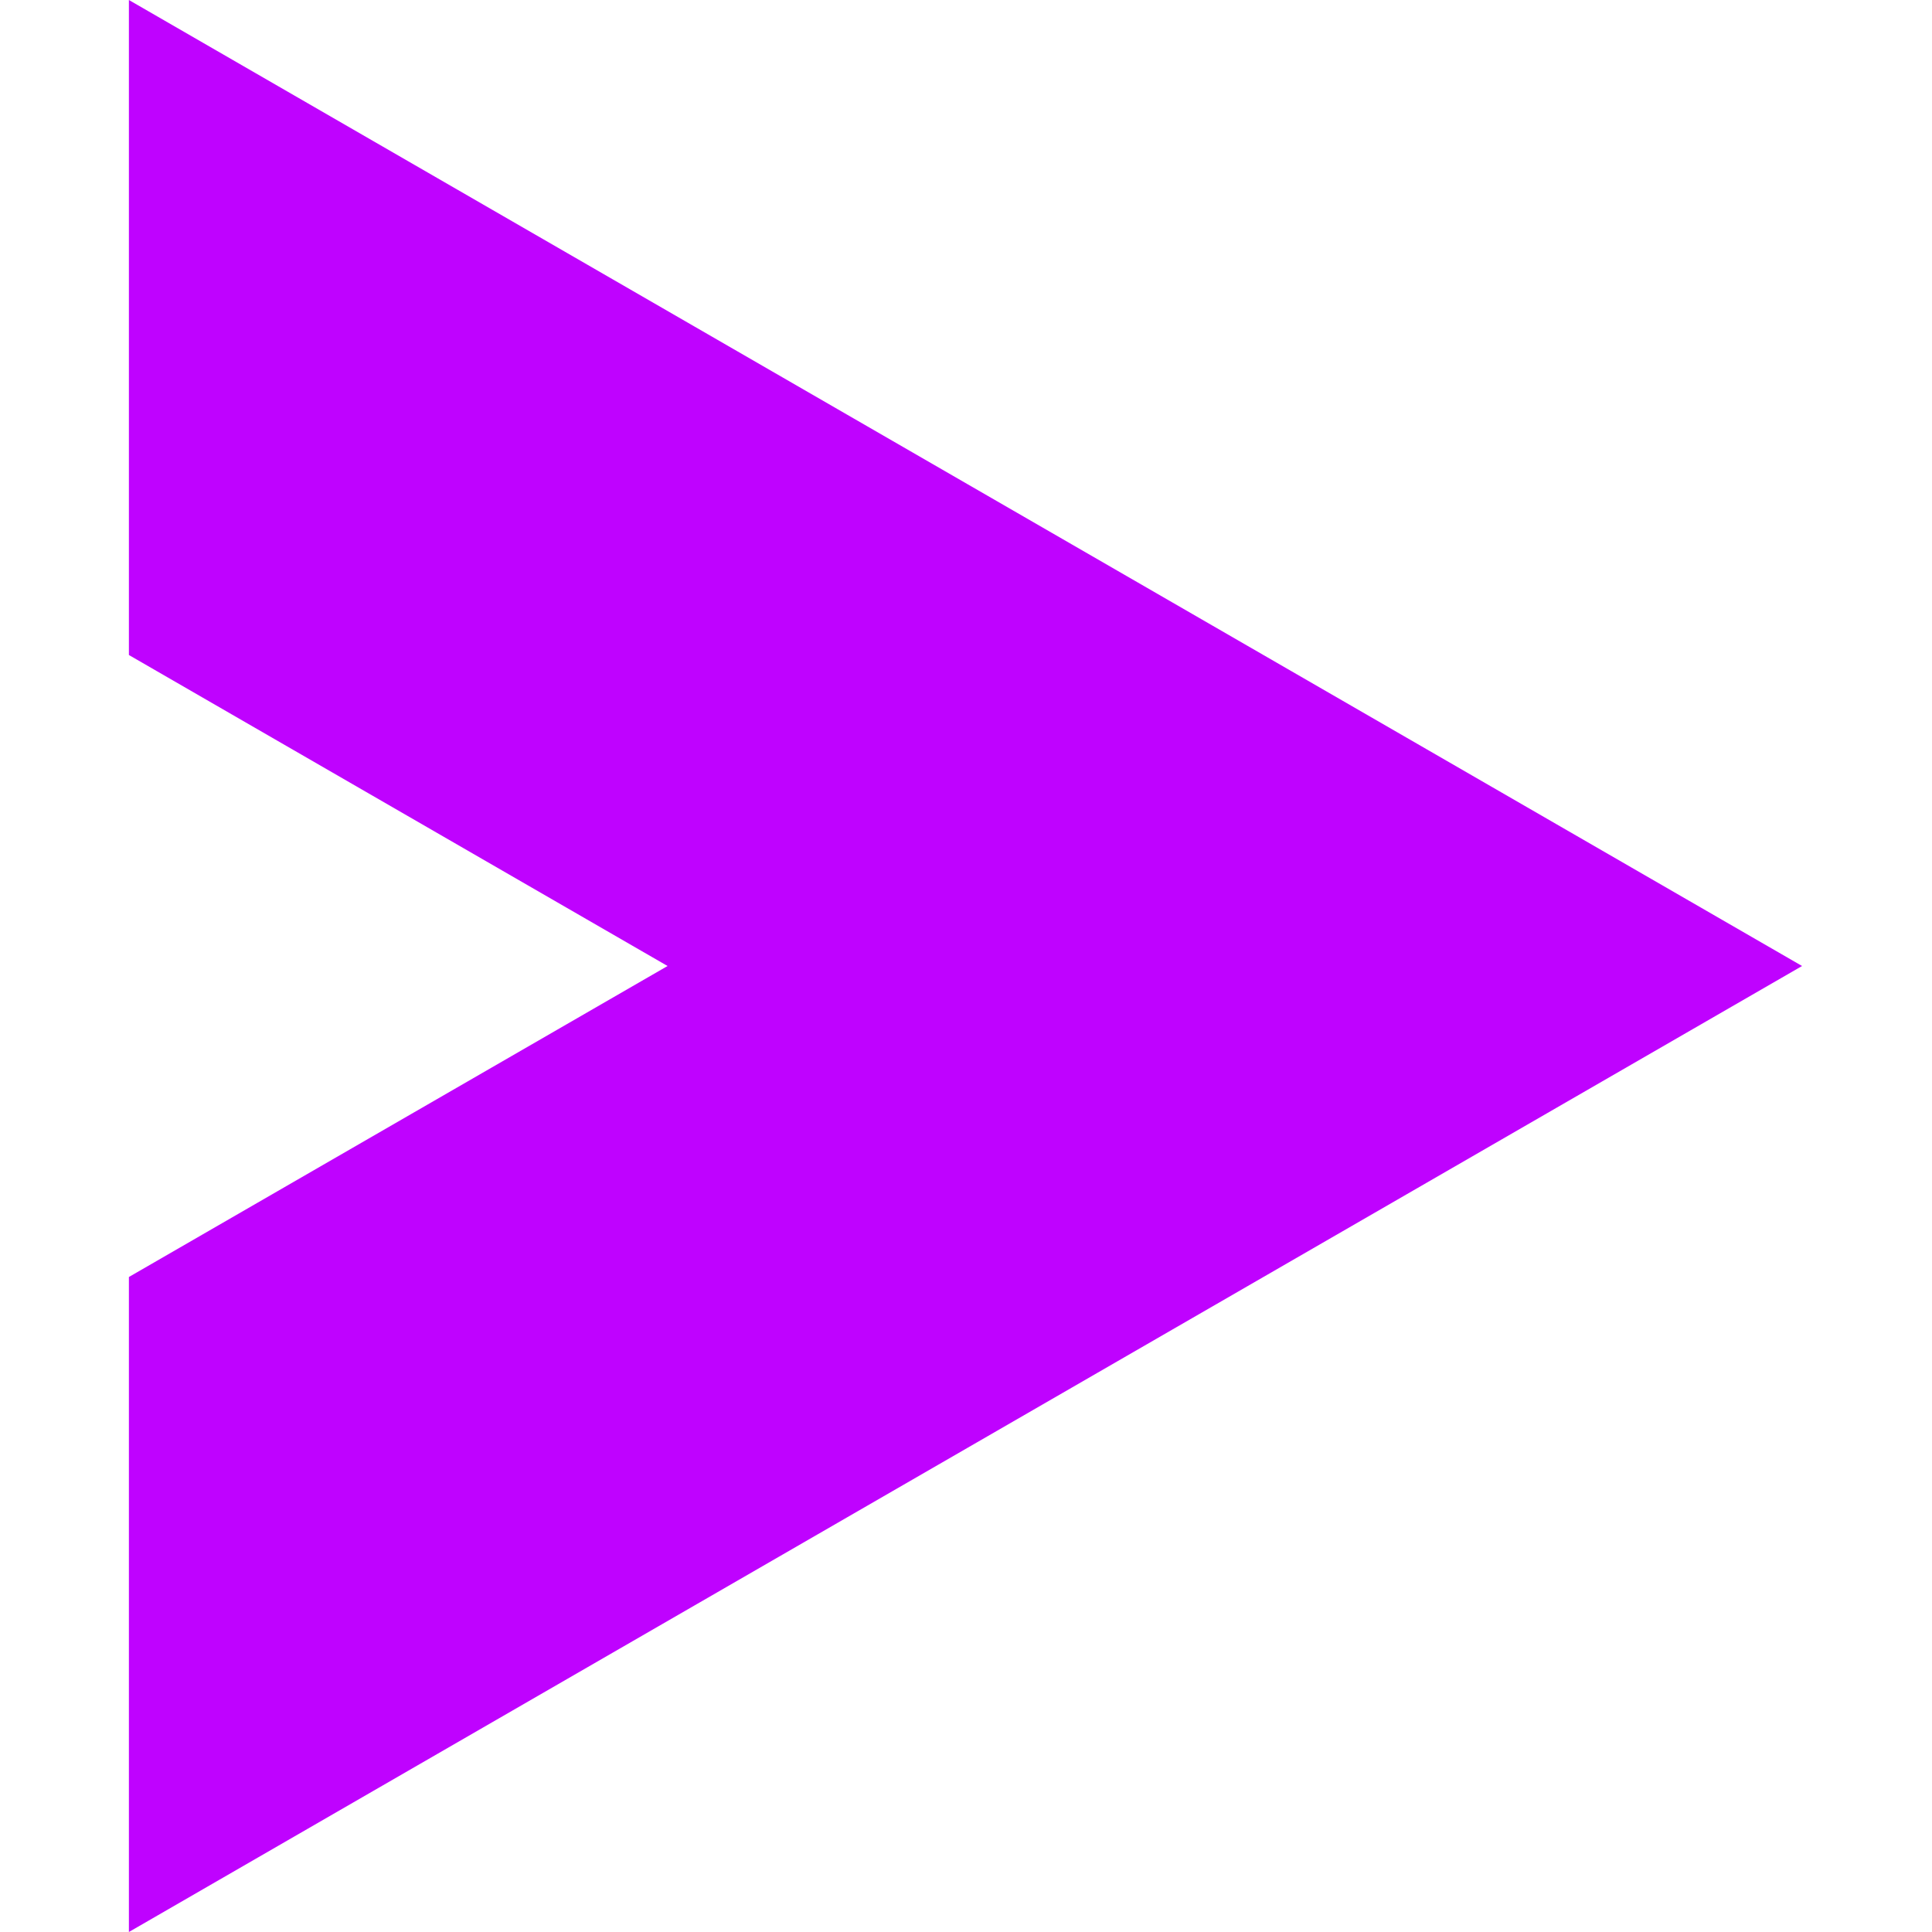 <svg width="32" height="32" viewBox="0 0 32 32" fill="none" xmlns="http://www.w3.org/2000/svg">
<path fill-rule="evenodd" clip-rule="evenodd" d="M2.135 21.151L11.057 16L2.135 10.849L2.135 0L29.848 16L2.135 32L2.135 21.151Z" fill="#BF02FF"/>
</svg>
